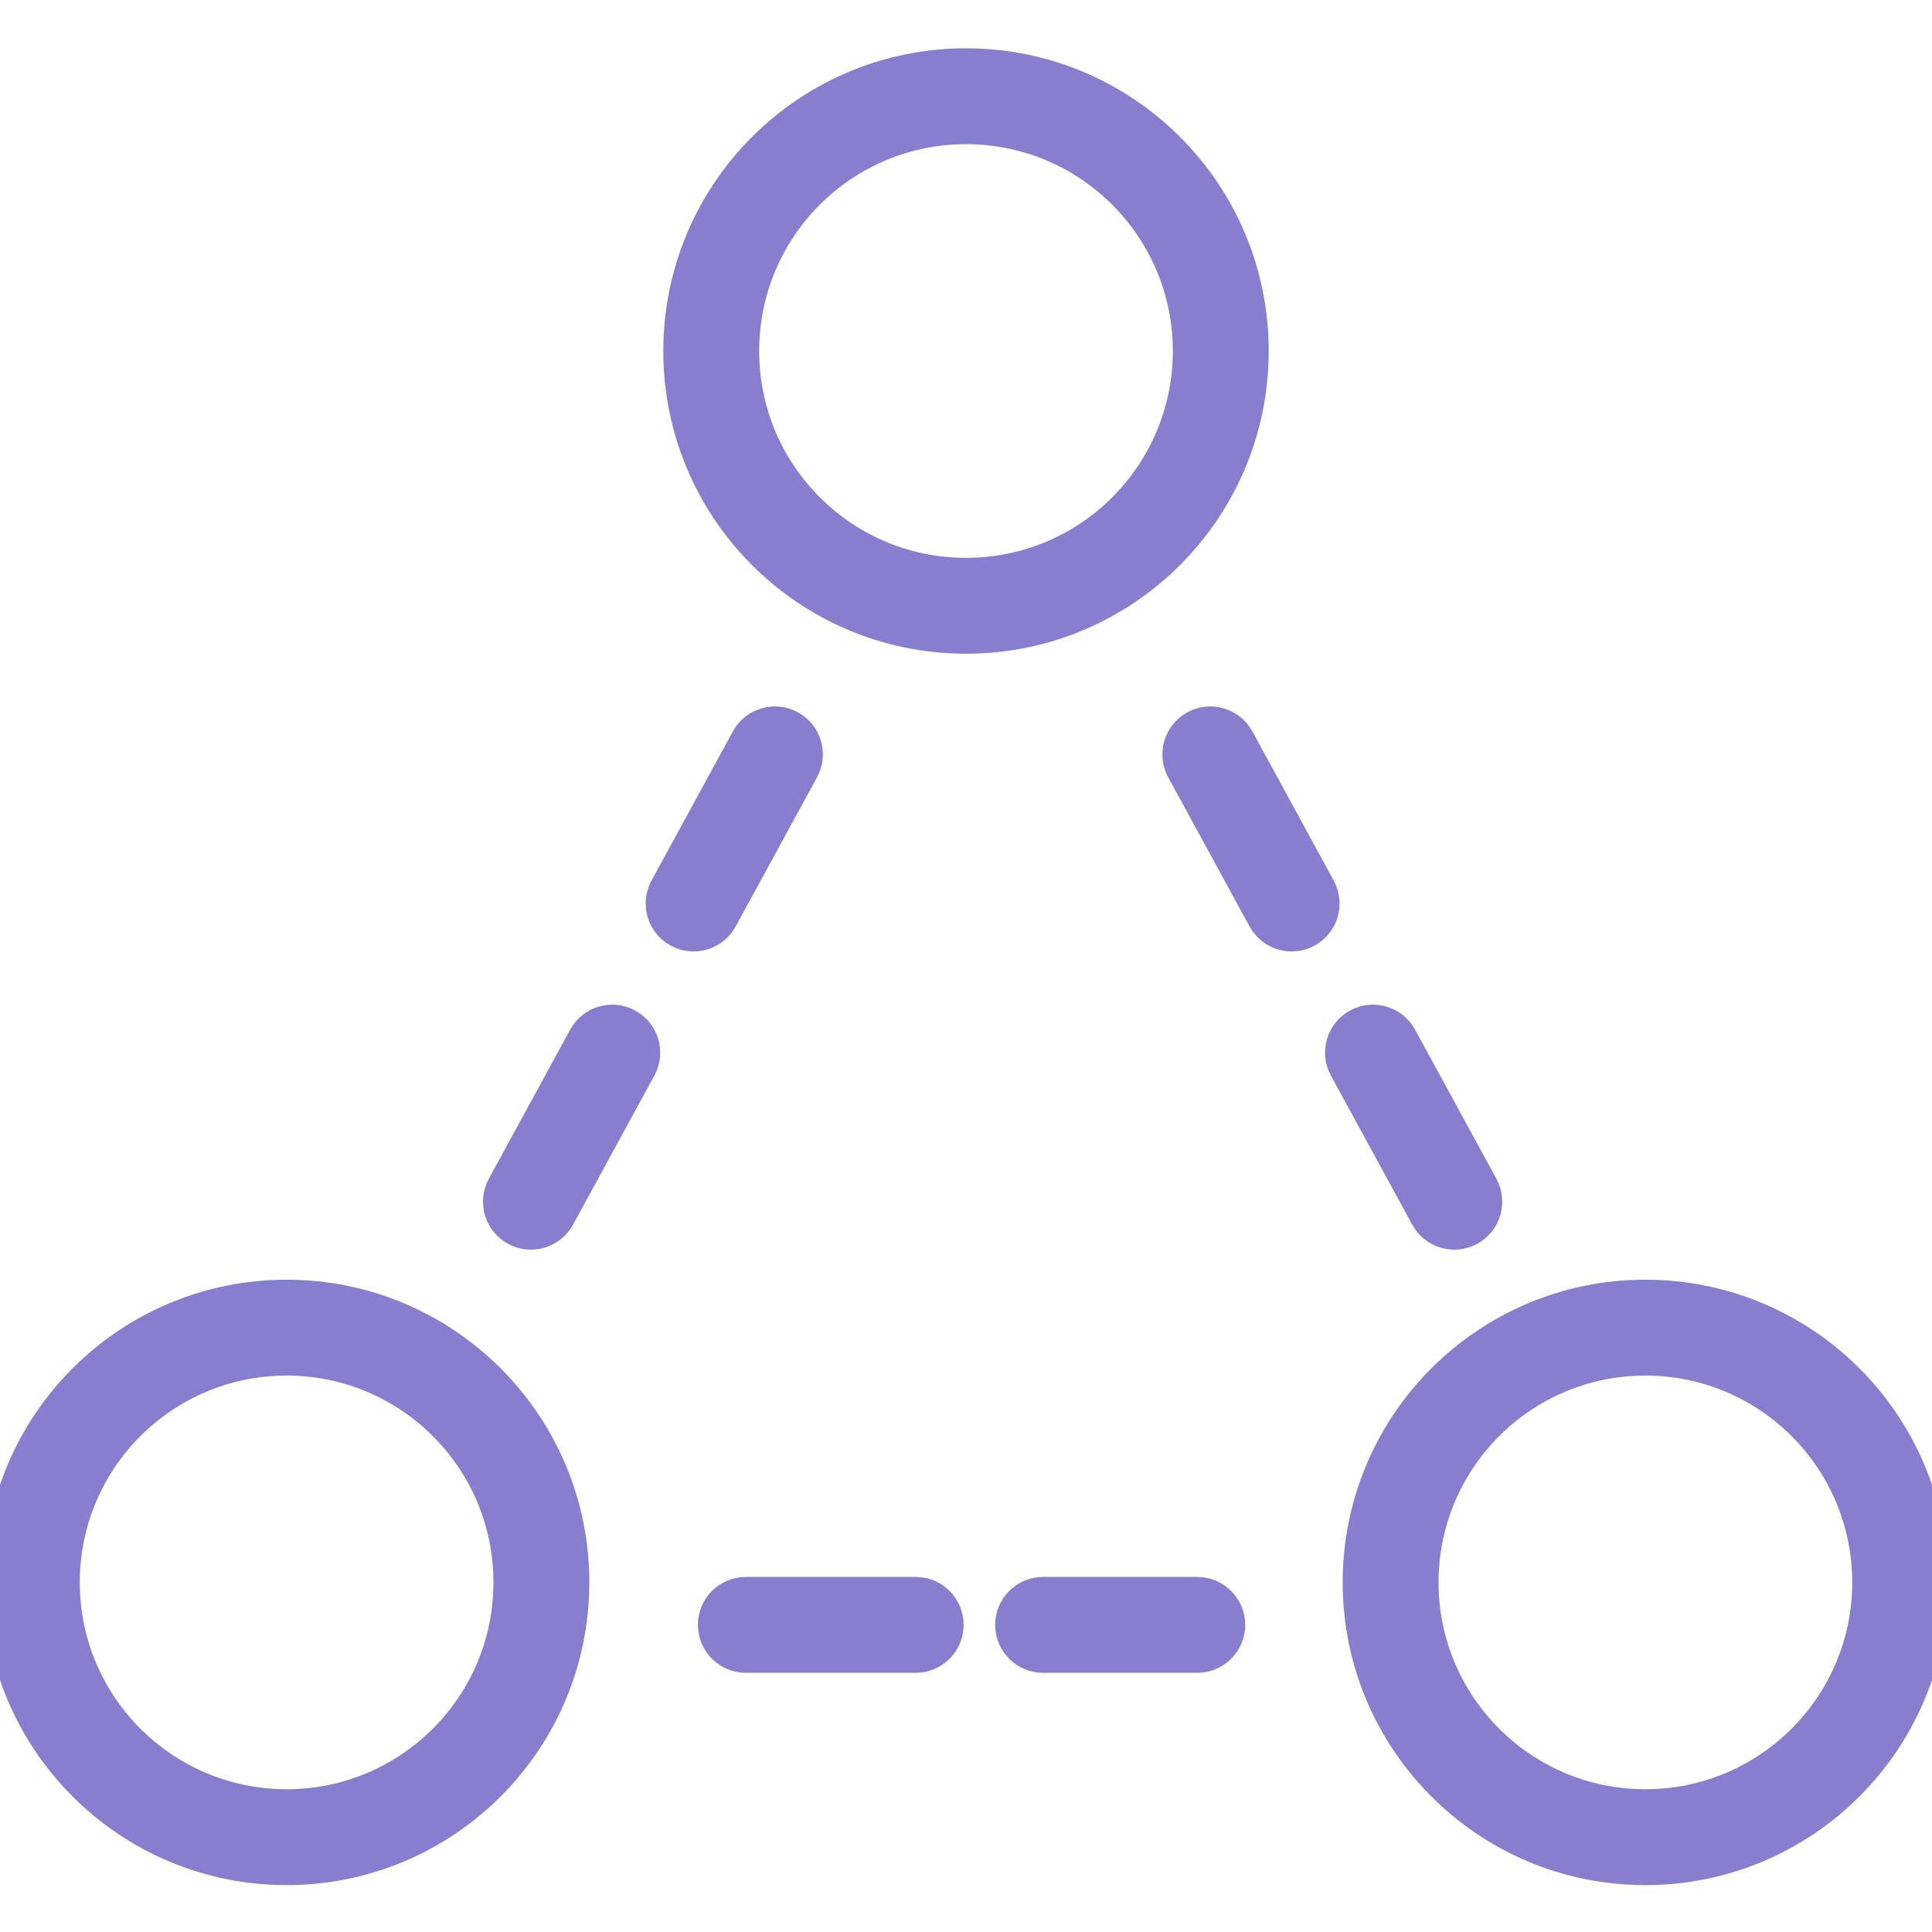<?xml version="1.0" encoding="UTF-8"?>
<svg width="60px" height="60px" viewBox="0 0 60 60" version="1.1" xmlns="http://www.w3.org/2000/svg" xmlns:xlink="http://www.w3.org/1999/xlink">
    <!-- Generator: Sketch 55.1 (78136) - https://sketchapp.com -->
    <title>dispositifs-violet-icon</title>
    <desc>Created with Sketch.</desc>
    <g id="dispositifs-violet-icon" stroke="none" stroke-width="1" fill="none" fill-rule="evenodd">
        <path d="M30,19.802 C25.084,19.802 21.099,15.817 21.099,10.901 C21.099,5.985 25.084,2 30,2 C34.916,2 38.901,5.985 38.901,10.901 C38.901,15.817 34.916,19.802 30,19.802 Z M30,17.824 C33.824,17.824 36.923,14.725 36.923,10.901 C36.923,7.078 33.824,3.978 30,3.978 C26.176,3.978 23.077,7.078 23.077,10.901 C23.077,14.725 26.176,17.824 30,17.824 Z M51.099,58.044 C46.183,58.044 42.198,54.059 42.198,49.143 C42.198,44.227 46.183,40.242 51.099,40.242 C56.015,40.242 60,44.227 60,49.143 C60,54.059 56.015,58.044 51.099,58.044 Z M51.099,56.066 C54.922,56.066 58.022,52.966 58.022,49.143 C58.022,45.319 54.922,42.22 51.099,42.22 C47.275,42.22 44.176,45.319 44.176,49.143 C44.176,52.966 47.275,56.066 51.099,56.066 Z M8.901,58.044 C3.985,58.044 0,54.059 0,49.143 C0,44.227 3.985,40.242 8.901,40.242 C13.817,40.242 17.802,44.227 17.802,49.143 C17.802,54.059 13.817,58.044 8.901,58.044 Z M8.901,56.066 C12.725,56.066 15.824,52.966 15.824,49.143 C15.824,45.319 12.725,42.22 8.901,42.22 C5.078,42.22 1.978,45.319 1.978,49.143 C1.978,52.966 5.078,56.066 8.901,56.066 Z M23.198,22.955 C23.459,22.475 24.06,22.299 24.54,22.56 C25.019,22.822 25.196,23.423 24.934,23.902 L22.408,28.533 C22.147,29.012 21.546,29.189 21.067,28.927 C20.587,28.666 20.41,28.065 20.672,27.586 L23.198,22.955 Z M18.146,32.216 C18.408,31.737 19.008,31.56 19.488,31.822 C19.967,32.083 20.144,32.684 19.883,33.163 L17.357,37.794 C17.095,38.274 16.494,38.45 16.015,38.189 C15.535,37.927 15.359,37.326 15.62,36.847 L18.146,32.216 Z M38.456,22.955 L40.981,27.586 C41.243,28.065 41.066,28.666 40.587,28.927 C40.107,29.189 39.507,29.012 39.245,28.533 L36.719,23.902 C36.458,23.423 36.634,22.822 37.114,22.56 C37.593,22.299 38.194,22.475 38.456,22.955 Z M43.507,32.216 L46.033,36.847 C46.295,37.326 46.118,37.927 45.638,38.189 C45.159,38.45 44.558,38.274 44.297,37.794 L41.771,33.163 C41.509,32.684 41.686,32.083 42.165,31.822 C42.645,31.56 43.246,31.737 43.507,32.216 Z M23.163,49.473 L28.438,49.473 C28.984,49.473 29.427,49.915 29.427,50.462 C29.427,51.008 28.984,51.451 28.438,51.451 L23.163,51.451 C22.617,51.451 22.174,51.008 22.174,50.462 C22.174,49.915 22.617,49.473 23.163,49.473 Z M32.394,49.473 L37.182,49.473 C37.728,49.473 38.171,49.915 38.171,50.462 C38.171,51.008 37.728,51.451 37.182,51.451 L32.394,51.451 C31.848,51.451 31.405,51.008 31.405,50.462 C31.405,49.915 31.848,49.473 32.394,49.473 Z" id="Combined-Shape" stroke="#887ED0" fill="#887ED0" fill-rule="nonzero"></path>
    </g>
</svg>